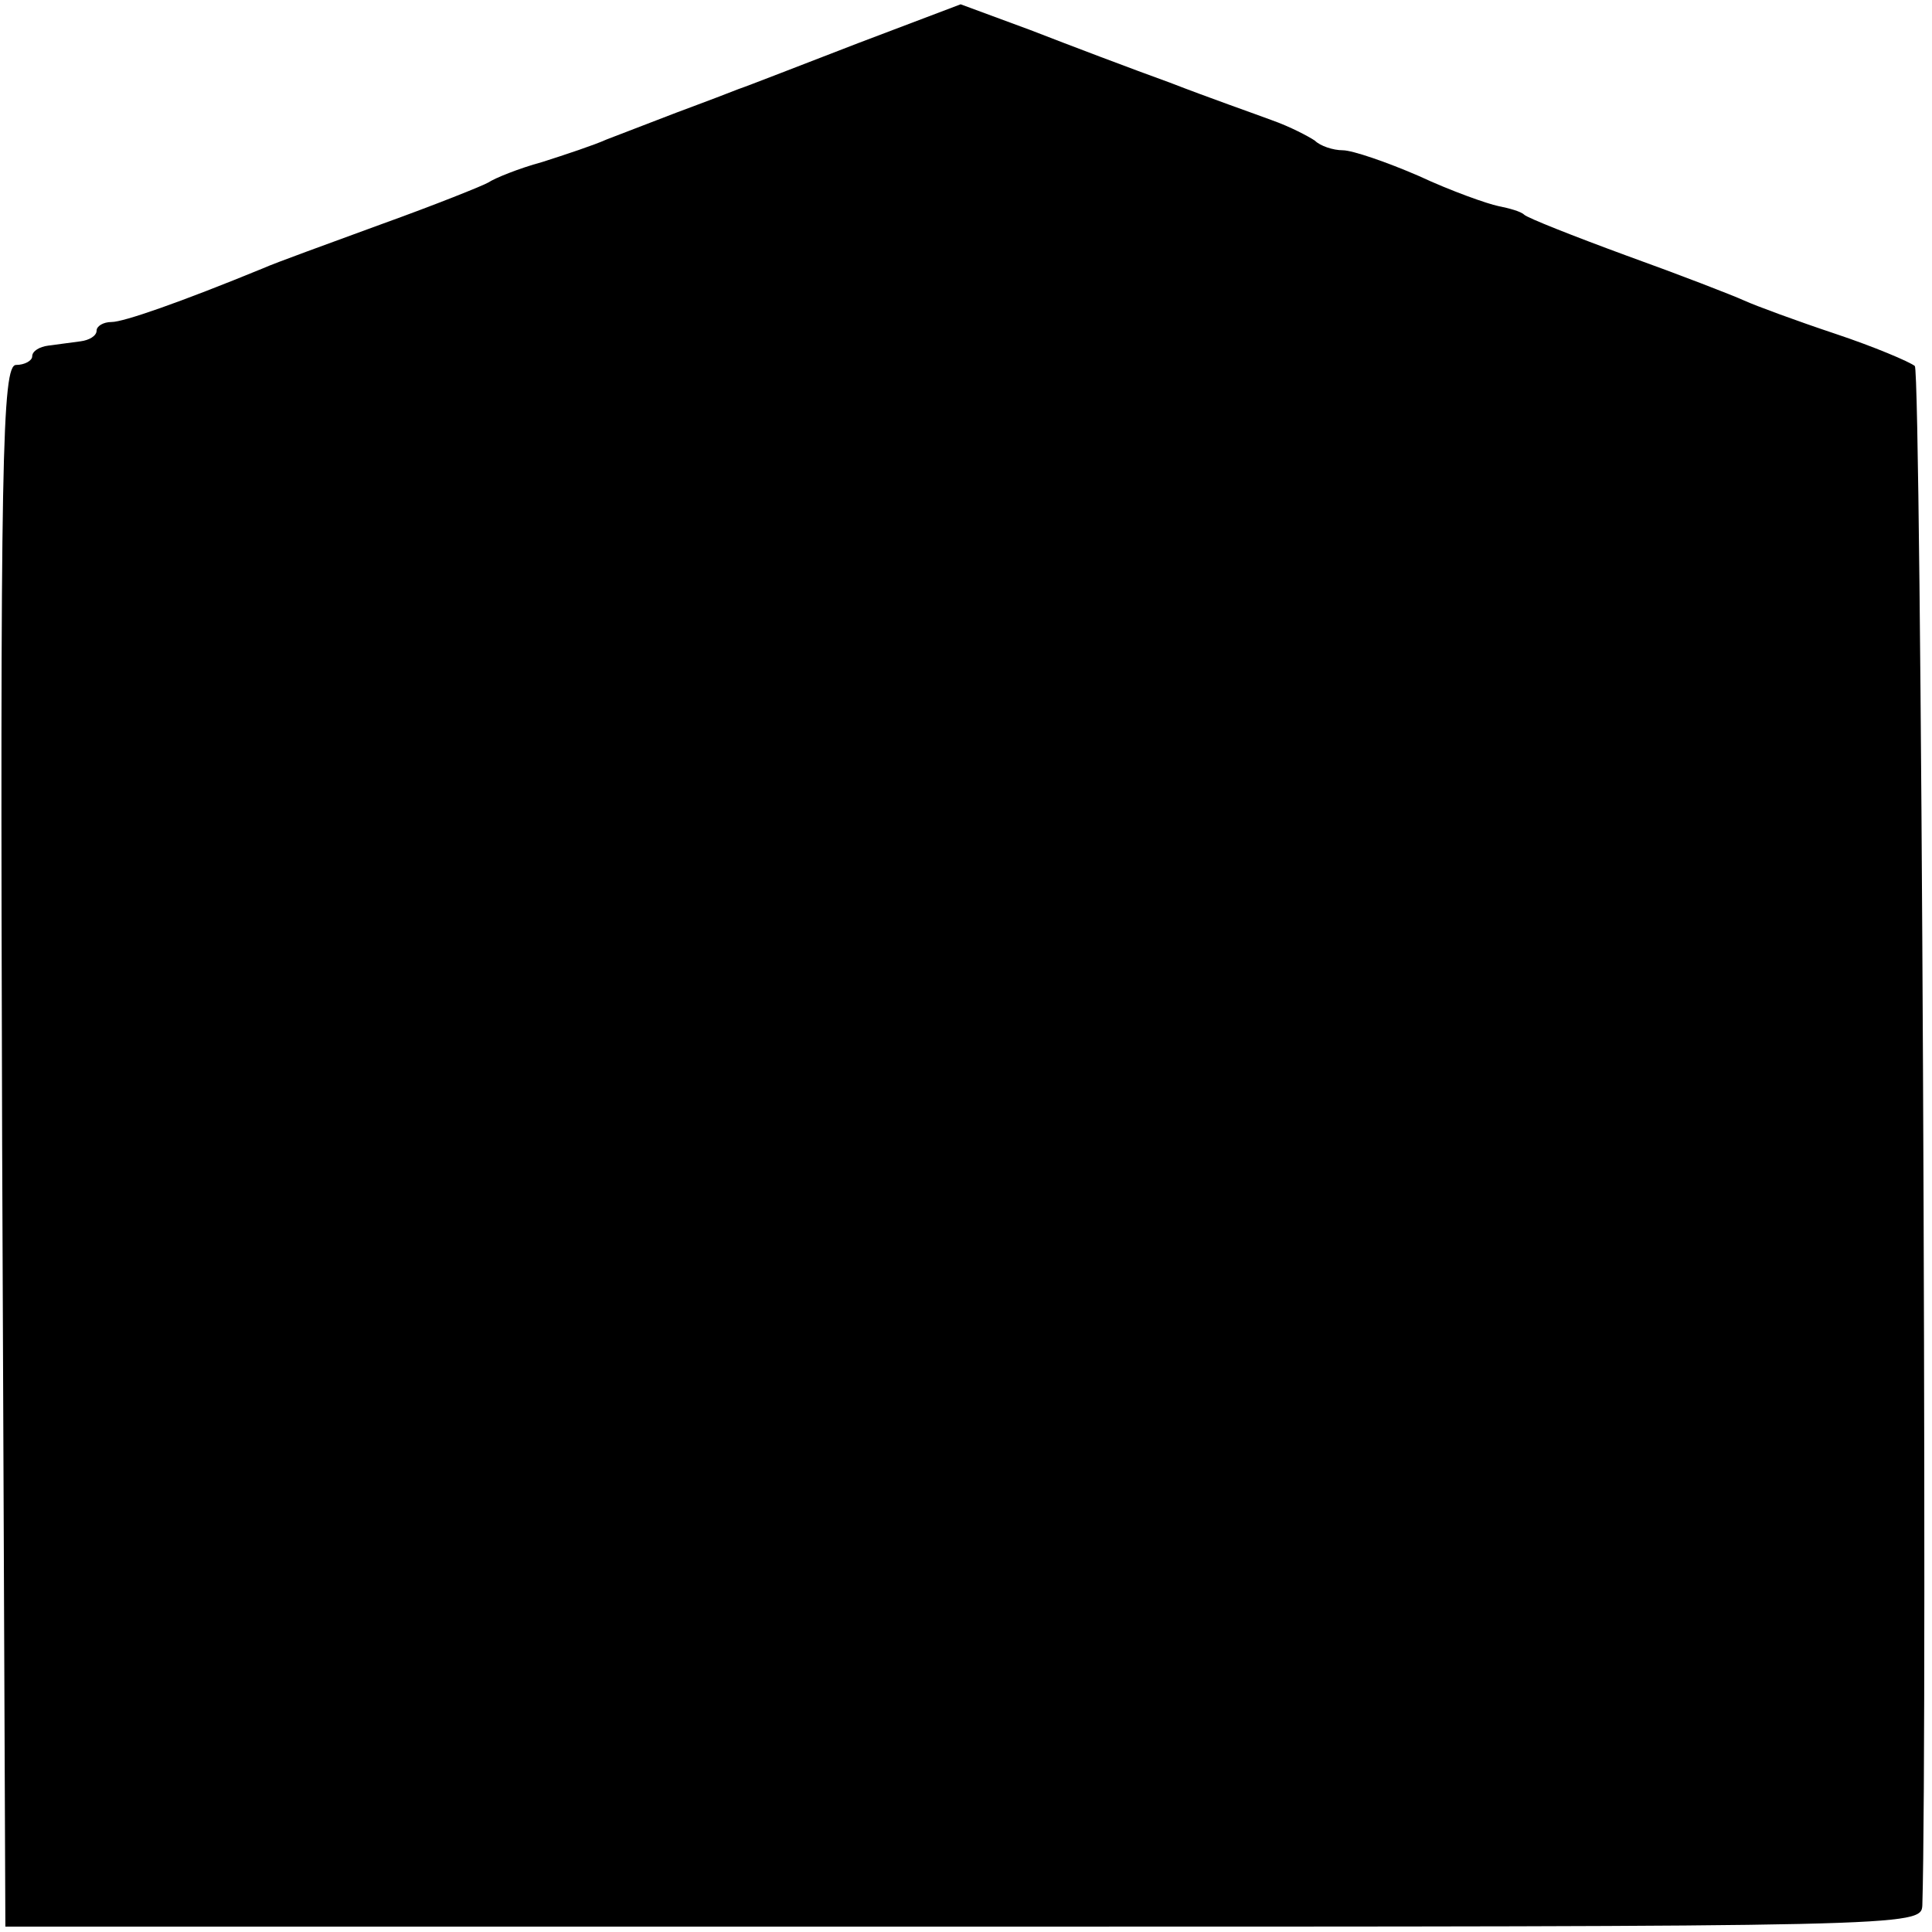 <?xml version="1.0" encoding="UTF-8" standalone="no"?> <svg xmlns="http://www.w3.org/2000/svg" width="180pt" height="180pt" viewBox="0 0 180 180" preserveAspectRatio="xMidYMid meet">  <g transform="translate(0,180) scale(0.1,-0.1)" fill="#000000" stroke="none"> <path d="M800 1760 c-52 -20 -103 -40 -112 -43 -28 -11 -53 -20 -58 -22 -13 -5 -47 -18 -65 -25 -11 -5 -38 -14 -60 -21 -22 -6 -44 -15 -50 -19 -5 -3 -50 -21 -100 -39 -49 -18 -99 -36 -110 -41 -78 -32 -130 -50 -141 -50 -8 0 -14 -4 -14 -8 0 -5 -7 -9 -15 -10 -8 -1 -22 -3 -30 -4 -8 -1 -15 -5 -15 -10 0 -4 -7 -8 -15 -8 -13 0 -15 -85 -13 -727 l3 -728 893 0 c886 0 892 0 893 20 5 164 -1 1428 -7 1434 -5 4 -38 18 -74 30 -36 12 -74 26 -85 31 -11 5 -60 24 -110 42 -49 18 -92 35 -95 38 -3 3 -14 6 -24 8 -10 2 -44 14 -74 28 -30 13 -62 24 -71 24 -9 0 -21 4 -26 9 -6 4 -23 13 -40 19 -16 6 -59 21 -95 35 -36 13 -94 35 -130 49 l-65 24 -95 -36z"></path> </g> </svg> 